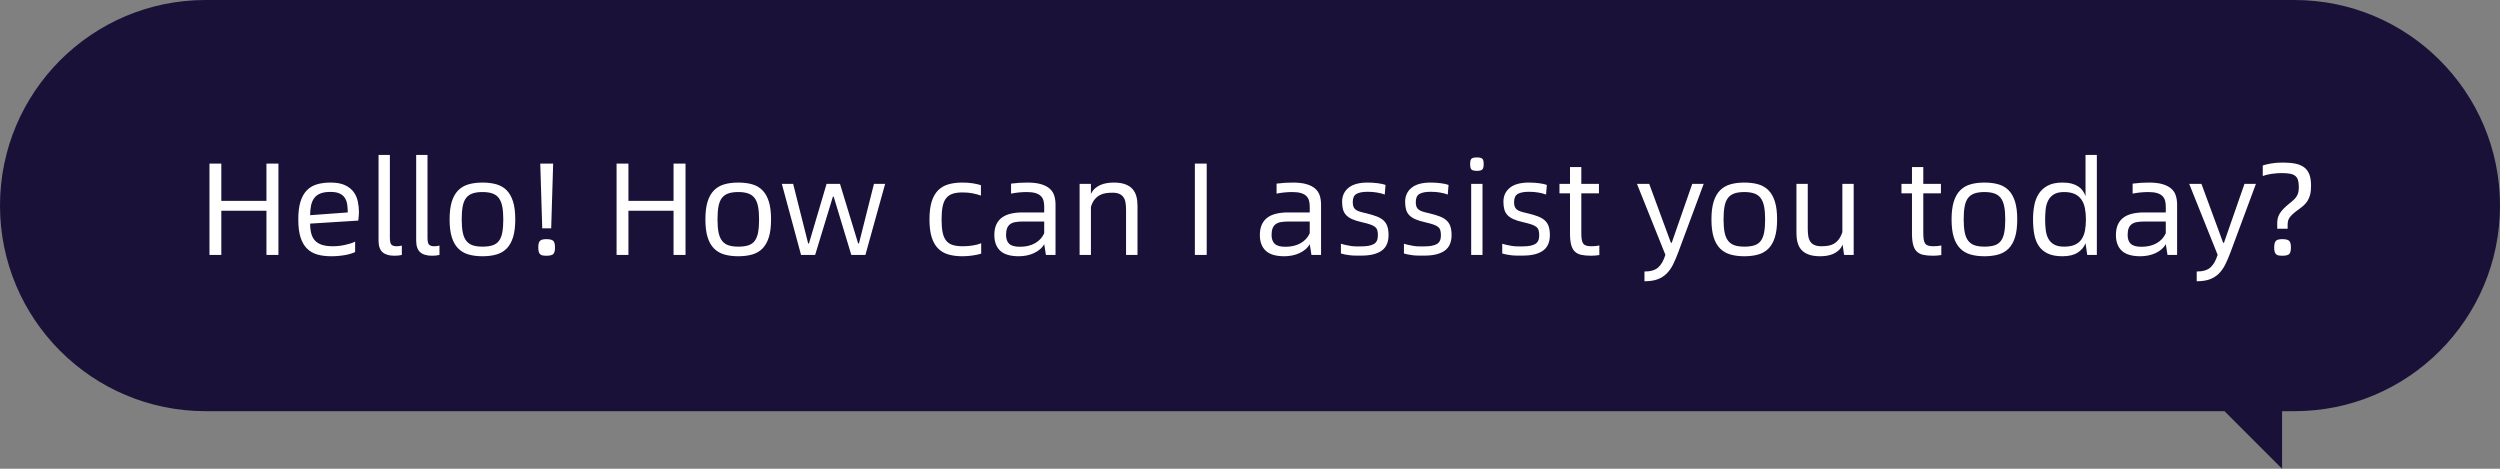 <svg xmlns="http://www.w3.org/2000/svg" xmlns:xlink="http://www.w3.org/1999/xlink" fill="none" version="1.1" width="304" height="57" viewBox="0 0 304 57"><rect x="0" y="0" width="304" height="57" fill="#808080" stroke="none"/><g><g transform="matrix(-1,0,0,1,608,0)"><path d="M304,25C304,38.807,315.193,50,329,50L330.5,50L330.5,57L337.5,50L583,50C596.807,50,608,38.807,608,25C608,11.193,596.807,0,583,0L329,0C315.193,0,304,11.193,304,25Z" fill="#1A1139" fill-opacity="1"/></g><g><path d="M33.856,19.896L33.856,31L32.4,31L32.4,25.624L26.912,25.624L26.912,31L25.472,31L25.472,19.896L26.912,19.896L26.912,24.424L32.4,24.424L32.4,19.896L33.856,19.896ZM43.648,25.816Q43.648,25.992,43.624,26.256Q43.6,26.52,43.568,26.824L37.712,27.192Q37.712,27.896,37.856,28.416Q38,28.936,38.32,29.272Q38.64,29.608,39.168,29.776Q39.696,29.944,40.48,29.944Q41.2,29.944,41.944,29.784Q42.688,29.624,43.184,29.384L43.184,30.648Q42.992,30.744,42.688,30.84Q42.384,30.936,42,31.008Q41.616,31.08,41.176,31.12Q40.736,31.16,40.272,31.16Q39.312,31.16,38.568,30.944Q37.824,30.728,37.312,30.208Q36.8,29.688,36.536,28.832Q36.272,27.976,36.272,26.68Q36.272,25.384,36.536,24.528Q36.8,23.672,37.304,23.152Q37.808,22.632,38.536,22.416Q39.264,22.2,40.192,22.2Q41.296,22.2,41.976,22.528Q42.656,22.856,43.024,23.376Q43.392,23.896,43.52,24.544Q43.648,25.192,43.648,25.816ZM42.288,25.832Q42.288,25.336,42.224,24.88Q42.16,24.424,41.943,24.08Q41.726,23.736,41.308,23.536Q40.891,23.336,40.185,23.336Q39.43,23.336,38.956,23.528Q38.483,23.72,38.21,24.088Q37.937,24.456,37.824,24.984Q37.712,25.512,37.712,26.168L42.288,25.832ZM47.952,31.096Q46.992,31.096,46.512,30.664Q46.032,30.232,46.032,29.256L46.032,18.84L47.408,18.84L47.408,28.904Q47.408,29.56,47.6,29.752Q47.792,29.944,48.208,29.944Q48.352,29.944,48.52,29.928Q48.688,29.912,48.864,29.864L48.864,31Q48.672,31.048,48.456,31.072Q48.24,31.096,47.952,31.096ZM52.528,31.096Q51.568,31.096,51.088,30.664Q50.608,30.232,50.608,29.256L50.608,18.84L51.984,18.84L51.984,28.904Q51.984,29.56,52.176,29.752Q52.368,29.944,52.784,29.944Q52.928,29.944,53.096,29.928Q53.264,29.912,53.44,29.864L53.44,31Q53.248,31.048,53.032,31.072Q52.816,31.096,52.528,31.096ZM58.672,31.16Q57.712,31.16,56.968,30.944Q56.224,30.728,55.712,30.208Q55.2,29.688,54.936,28.832Q54.672,27.976,54.672,26.68Q54.672,25.384,54.936,24.528Q55.2,23.672,55.712,23.152Q56.224,22.632,56.968,22.416Q57.712,22.2,58.672,22.2Q59.632,22.2,60.376,22.416Q61.12,22.632,61.624,23.152Q62.128,23.672,62.392,24.528Q62.656,25.384,62.656,26.68Q62.656,27.976,62.392,28.832Q62.128,29.688,61.624,30.208Q61.12,30.728,60.376,30.944Q59.632,31.16,58.672,31.16ZM58.672,29.992Q59.408,29.992,59.896,29.832Q60.384,29.672,60.672,29.288Q60.96,28.904,61.08,28.264Q61.2,27.624,61.2,26.68Q61.2,25.736,61.072,25.096Q60.944,24.456,60.648,24.072Q60.352,23.688,59.864,23.52Q59.376,23.352,58.672,23.352Q57.952,23.352,57.464,23.52Q56.976,23.688,56.68,24.072Q56.384,24.456,56.264,25.096Q56.144,25.736,56.144,26.68Q56.144,27.624,56.272,28.264Q56.4,28.904,56.704,29.288Q57.008,29.672,57.488,29.832Q57.968,29.992,58.672,29.992ZM65.696,19.896L67.264,19.896L67.024,27.768L65.936,27.768L65.696,19.896ZM66.464,31.096Q66.192,31.096,66,31.064Q65.808,31.032,65.688,30.92Q65.568,30.808,65.512,30.616Q65.456,30.424,65.456,30.088Q65.456,29.768,65.512,29.568Q65.568,29.368,65.688,29.264Q65.808,29.16,66,29.12Q66.192,29.08,66.464,29.08Q67.008,29.08,67.248,29.264Q67.488,29.448,67.488,30.088Q67.488,30.744,67.248,30.92Q67.008,31.096,66.464,31.096ZM83.36,19.896L83.36,31L81.904,31L81.904,25.624L76.416,25.624L76.416,31L74.976,31L74.976,19.896L76.416,19.896L76.416,24.424L81.904,24.424L81.904,19.896L83.36,19.896ZM89.776,31.16Q88.816,31.16,88.072,30.944Q87.328,30.728,86.816,30.208Q86.304,29.688,86.04,28.832Q85.776,27.976,85.776,26.68Q85.776,25.384,86.04,24.528Q86.304,23.672,86.816,23.152Q87.328,22.632,88.072,22.416Q88.816,22.2,89.776,22.2Q90.736,22.2,91.48,22.416Q92.224,22.632,92.728,23.152Q93.232,23.672,93.496,24.528Q93.76,25.384,93.76,26.68Q93.76,27.976,93.496,28.832Q93.232,29.688,92.728,30.208Q92.224,30.728,91.48,30.944Q90.736,31.16,89.776,31.16ZM89.776,29.992Q90.512,29.992,91,29.832Q91.488,29.672,91.776,29.288Q92.064,28.904,92.184,28.264Q92.304,27.624,92.304,26.68Q92.304,25.736,92.176,25.096Q92.048,24.456,91.752,24.072Q91.456,23.688,90.968,23.52Q90.48,23.352,89.776,23.352Q89.056,23.352,88.568,23.52Q88.08,23.688,87.784,24.072Q87.488,24.456,87.368,25.096Q87.248,25.736,87.248,26.68Q87.248,27.624,87.376,28.264Q87.504,28.904,87.808,29.288Q88.112,29.672,88.592,29.832Q89.072,29.992,89.776,29.992ZM95.072,22.36L96.448,22.36L98.272,29.608L98.368,29.608L100.512,22.36L102.144,22.36L104.352,29.608L104.448,29.608L106.272,22.36L107.632,22.36L105.232,31L103.52,31L101.376,23.912L101.28,23.912L99.12,31L97.408,31L95.072,22.36ZM117.024,31.16Q116.064,31.16,115.32,30.944Q114.576,30.728,114.064,30.208Q113.552,29.688,113.288,28.832Q113.024,27.976,113.024,26.68Q113.024,25.384,113.288,24.528Q113.552,23.672,114.064,23.152Q114.576,22.632,115.32,22.416Q116.064,22.2,117.024,22.2Q117.744,22.2,118.328,22.296Q118.912,22.392,119.28,22.52L119.28,23.784Q118.8,23.608,118.256,23.504Q117.712,23.4,117.04,23.4Q116.32,23.4,115.84,23.56Q115.36,23.72,115.056,24.096Q114.752,24.472,114.624,25.104Q114.496,25.736,114.496,26.696Q114.496,27.64,114.624,28.264Q114.752,28.888,115.056,29.264Q115.36,29.64,115.848,29.792Q116.336,29.944,117.056,29.944Q117.664,29.944,118.256,29.856Q118.848,29.768,119.312,29.576L119.312,30.84Q119.136,30.904,118.872,30.96Q118.608,31.016,118.296,31.064Q117.984,31.112,117.656,31.136Q117.328,31.16,117.024,31.16ZM124.912,22.2Q125.936,22.2,126.6,22.4Q127.264,22.6,127.656,22.952Q128.048,23.304,128.2,23.8Q128.352,24.296,128.352,24.872L128.352,31L127.184,31L126.976,29.688Q126.784,30.04,126.464,30.312Q126.144,30.584,125.736,30.776Q125.328,30.968,124.848,31.064Q124.368,31.16,123.888,31.16Q122.336,31.16,121.624,30.488Q120.912,29.816,120.912,28.584Q120.912,27.816,121.16,27.288Q121.408,26.76,121.856,26.44Q122.304,26.12,122.936,25.976Q123.568,25.832,124.336,25.832L126.976,25.832L126.976,25.112Q126.976,24.728,126.888,24.4Q126.8,24.072,126.568,23.84Q126.336,23.608,125.92,23.48Q125.504,23.352,124.848,23.352Q124.416,23.352,123.912,23.4Q123.408,23.448,122.944,23.544L122.944,22.328Q123.424,22.264,123.936,22.232Q124.448,22.2,124.912,22.2ZM124.016,30.008Q125.104,30.008,125.872,29.568Q126.64,29.128,126.976,28.36L126.976,26.936L124.432,26.936Q123.904,26.936,123.504,27Q123.104,27.064,122.848,27.248Q122.592,27.432,122.464,27.752Q122.336,28.072,122.336,28.568Q122.336,29.288,122.72,29.648Q123.104,30.008,124.016,30.008ZM135.424,22.2Q136.272,22.2,136.832,22.408Q137.392,22.616,137.72,22.992Q138.048,23.368,138.184,23.88Q138.32,24.392,138.32,25.016L138.32,31L136.928,31L136.928,25.528Q136.928,25.032,136.864,24.64Q136.8,24.248,136.616,23.984Q136.432,23.72,136.112,23.576Q135.792,23.432,135.28,23.432Q134.864,23.432,134.472,23.488Q134.08,23.544,133.736,23.728Q133.392,23.912,133.112,24.248Q132.832,24.584,132.656,25.16L132.656,31L131.28,31L131.28,22.36L132.656,22.36L132.656,23.592Q132.848,23.176,133.16,22.904Q133.472,22.632,133.84,22.48Q134.208,22.328,134.616,22.264Q135.024,22.2,135.424,22.2ZM145.296,19.896L146.736,19.896L146.736,31L145.296,31L145.296,19.896ZM157.2,22.2Q158.224,22.2,158.888,22.4Q159.552,22.6,159.944,22.952Q160.336,23.304,160.488,23.8Q160.64,24.296,160.64,24.872L160.64,31L159.472,31L159.264,29.688Q159.072,30.04,158.752,30.312Q158.432,30.584,158.024,30.776Q157.616,30.968,157.136,31.064Q156.656,31.16,156.176,31.16Q154.624,31.16,153.912,30.488Q153.2,29.816,153.2,28.584Q153.2,27.816,153.448,27.288Q153.696,26.76,154.144,26.44Q154.592,26.12,155.224,25.976Q155.856,25.832,156.624,25.832L159.264,25.832L159.264,25.112Q159.264,24.728,159.176,24.4Q159.088,24.072,158.856,23.84Q158.624,23.608,158.208,23.48Q157.792,23.352,157.136,23.352Q156.704,23.352,156.2,23.4Q155.696,23.448,155.232,23.544L155.232,22.328Q155.712,22.264,156.224,22.232Q156.736,22.2,157.2,22.2ZM156.304,30.008Q157.392,30.008,158.16,29.568Q158.928,29.128,159.264,28.36L159.264,26.936L156.72,26.936Q156.192,26.936,155.792,27Q155.392,27.064,155.136,27.248Q154.88,27.432,154.752,27.752Q154.624,28.072,154.624,28.568Q154.624,29.288,155.008,29.648Q155.392,30.008,156.304,30.008ZM165.568,31.08Q165.248,31.08,164.888,31.08Q164.528,31.08,164.176,31.043Q163.824,31.007,163.528,30.943Q163.232,30.879,163.056,30.824L163.056,29.64Q163.28,29.711,163.592,29.782Q163.904,29.853,164.24,29.907Q164.576,29.96,164.92,29.96Q165.264,29.96,165.552,29.96Q166.544,29.96,167.048,29.681Q167.552,29.401,167.552,28.635Q167.552,28.252,167.48,28.004Q167.408,27.757,167.2,27.589Q166.992,27.421,166.616,27.294Q166.24,27.166,165.616,27.022Q164.896,26.863,164.432,26.655Q163.968,26.447,163.696,26.16Q163.424,25.873,163.312,25.473Q163.2,25.074,163.2,24.531Q163.2,23.477,163.976,22.839Q164.752,22.2,166.304,22.2Q166.928,22.2,167.544,22.28Q168.16,22.36,168.48,22.488L168.384,23.656Q168.016,23.512,167.472,23.416Q166.928,23.32,166.32,23.32Q165.408,23.32,164.952,23.575Q164.496,23.831,164.496,24.566Q164.496,24.901,164.568,25.108Q164.64,25.316,164.816,25.468Q164.992,25.619,165.312,25.723Q165.632,25.827,166.144,25.938Q166.88,26.114,167.4,26.314Q167.92,26.514,168.24,26.809Q168.56,27.104,168.704,27.535Q168.848,27.966,168.848,28.589Q168.848,29.883,168.008,30.481Q167.168,31.08,165.568,31.08ZM173.232,31.08Q172.912,31.08,172.552,31.08Q172.192,31.08,171.84,31.043Q171.488,31.007,171.192,30.943Q170.896,30.879,170.72,30.824L170.72,29.64Q170.944,29.711,171.256,29.782Q171.568,29.853,171.904,29.907Q172.24,29.96,172.584,29.96Q172.928,29.96,173.216,29.96Q174.208,29.96,174.712,29.681Q175.216,29.401,175.216,28.635Q175.216,28.252,175.144,28.004Q175.072,27.757,174.864,27.589Q174.656,27.421,174.28,27.294Q173.904,27.166,173.28,27.022Q172.56,26.863,172.096,26.655Q171.632,26.447,171.36,26.16Q171.088,25.873,170.976,25.473Q170.864,25.074,170.864,24.531Q170.864,23.477,171.64,22.839Q172.416,22.2,173.968,22.2Q174.592,22.2,175.208,22.28Q175.824,22.36,176.144,22.488L176.048,23.656Q175.68,23.512,175.136,23.416Q174.592,23.32,173.984,23.32Q173.072,23.32,172.616,23.575Q172.16,23.831,172.16,24.566Q172.16,24.901,172.232,25.108Q172.304,25.316,172.48,25.468Q172.656,25.619,172.976,25.723Q173.296,25.827,173.808,25.938Q174.544,26.114,175.064,26.314Q175.584,26.514,175.904,26.809Q176.224,27.104,176.368,27.535Q176.512,27.966,176.512,28.589Q176.512,29.883,175.672,30.481Q174.832,31.08,173.232,31.08ZM179.6,20.776Q179.136,20.776,178.952,20.632Q178.768,20.488,178.768,19.96Q178.768,19.416,178.952,19.28Q179.136,19.144,179.6,19.144Q180.032,19.144,180.224,19.28Q180.416,19.416,180.416,19.96Q180.416,20.488,180.224,20.632Q180.032,20.776,179.6,20.776ZM178.896,22.36L180.272,22.36L180.272,31L178.896,31L178.896,22.36ZM185.184,31.08Q184.864,31.08,184.504,31.08Q184.144,31.08,183.792,31.043Q183.44,31.007,183.144,30.943Q182.848,30.879,182.672,30.824L182.672,29.64Q182.896,29.711,183.208,29.782Q183.52,29.853,183.856,29.907Q184.192,29.96,184.536,29.96Q184.88,29.96,185.168,29.96Q186.16,29.96,186.664,29.681Q187.168,29.401,187.168,28.635Q187.168,28.252,187.096,28.004Q187.024,27.757,186.816,27.589Q186.608,27.421,186.232,27.294Q185.856,27.166,185.232,27.022Q184.512,26.863,184.048,26.655Q183.584,26.447,183.312,26.16Q183.04,25.873,182.928,25.473Q182.816,25.074,182.816,24.531Q182.816,23.477,183.592,22.839Q184.368,22.2,185.92,22.2Q186.544,22.2,187.16,22.28Q187.776,22.36,188.096,22.488L188,23.656Q187.632,23.512,187.088,23.416Q186.544,23.32,185.936,23.32Q185.024,23.32,184.568,23.575Q184.112,23.831,184.112,24.566Q184.112,24.901,184.184,25.108Q184.256,25.316,184.432,25.468Q184.608,25.619,184.928,25.723Q185.248,25.827,185.76,25.938Q186.496,26.114,187.016,26.314Q187.536,26.514,187.856,26.809Q188.176,27.104,188.32,27.535Q188.464,27.966,188.464,28.589Q188.464,29.883,187.624,30.481Q186.784,31.08,185.184,31.08ZM193.536,29.944Q193.824,29.944,194.04,29.92Q194.256,29.896,194.48,29.848L194.48,31.016Q194.224,31.048,194,31.072Q193.776,31.096,193.504,31.096Q192.784,31.096,192.296,30.992Q191.808,30.888,191.496,30.584Q191.184,30.28,191.048,29.744Q190.912,29.208,190.912,28.36L190.912,23.512L189.632,23.512L189.632,22.36L190.912,22.36L190.912,20.312L192.288,20.312L192.288,22.36L194.432,22.36L194.432,23.512L192.288,23.512L192.288,28.28Q192.288,28.792,192.336,29.112Q192.384,29.432,192.52,29.616Q192.656,29.8,192.896,29.872Q193.136,29.944,193.536,29.944ZM199.968,33.016Q201.088,33.016,201.64,32.52Q202.192,32.024,202.512,30.984L199.056,22.36L200.544,22.36L203.184,29.528L203.28,29.528L205.776,22.36L207.168,22.36L204.064,30.712Q203.76,31.528,203.44,32.168Q203.12,32.808,202.664,33.264Q202.208,33.72,201.568,33.96Q200.928,34.2,199.968,34.2L199.968,33.016ZM212.112,31.16Q211.152,31.16,210.408,30.944Q209.664,30.728,209.152,30.208Q208.64,29.688,208.376,28.832Q208.112,27.976,208.112,26.68Q208.112,25.384,208.376,24.528Q208.64,23.672,209.152,23.152Q209.664,22.632,210.408,22.416Q211.152,22.2,212.112,22.2Q213.072,22.2,213.816,22.416Q214.56,22.632,215.064,23.152Q215.568,23.672,215.832,24.528Q216.096,25.384,216.096,26.68Q216.096,27.976,215.832,28.832Q215.568,29.688,215.064,30.208Q214.56,30.728,213.816,30.944Q213.072,31.16,212.112,31.16ZM212.112,29.992Q212.848,29.992,213.336,29.832Q213.824,29.672,214.112,29.288Q214.4,28.904,214.52,28.264Q214.64,27.624,214.64,26.68Q214.64,25.736,214.512,25.096Q214.384,24.456,214.088,24.072Q213.792,23.688,213.304,23.52Q212.816,23.352,212.112,23.352Q211.392,23.352,210.904,23.52Q210.416,23.688,210.12,24.072Q209.824,24.456,209.704,25.096Q209.584,25.736,209.584,26.68Q209.584,27.624,209.712,28.264Q209.84,28.904,210.144,29.288Q210.448,29.672,210.928,29.832Q211.408,29.992,212.112,29.992ZM225.408,22.36L225.408,31L224.24,31L224.064,29.752Q223.872,30.184,223.568,30.456Q223.264,30.728,222.904,30.88Q222.544,31.032,222.144,31.096Q221.744,31.16,221.344,31.16Q220.496,31.16,219.936,30.952Q219.376,30.744,219.048,30.376Q218.72,30.008,218.584,29.488Q218.448,28.968,218.448,28.344L218.448,22.36L219.824,22.36L219.824,27.832Q219.824,28.328,219.888,28.72Q219.952,29.112,220.136,29.384Q220.32,29.656,220.648,29.8Q220.976,29.944,221.488,29.944Q221.888,29.944,222.272,29.888Q222.656,29.832,222.984,29.648Q223.312,29.464,223.576,29.128Q223.84,28.792,224.032,28.232L224.032,22.36L225.408,22.36ZM235.12,29.944Q235.408,29.944,235.624,29.92Q235.84,29.896,236.064,29.848L236.064,31.016Q235.808,31.048,235.584,31.072Q235.36,31.096,235.088,31.096Q234.368,31.096,233.88,30.992Q233.392,30.888,233.08,30.584Q232.768,30.28,232.632,29.744Q232.496,29.208,232.496,28.36L232.496,23.512L231.216,23.512L231.216,22.36L232.496,22.36L232.496,20.312L233.872,20.312L233.872,22.36L236.016,22.36L236.016,23.512L233.872,23.512L233.872,28.28Q233.872,28.792,233.92,29.112Q233.968,29.432,234.104,29.616Q234.24,29.8,234.48,29.872Q234.72,29.944,235.12,29.944ZM241.312,31.16Q240.352,31.16,239.608,30.944Q238.864,30.728,238.352,30.208Q237.84,29.688,237.576,28.832Q237.312,27.976,237.312,26.68Q237.312,25.384,237.576,24.528Q237.84,23.672,238.352,23.152Q238.864,22.632,239.608,22.416Q240.352,22.2,241.312,22.2Q242.272,22.2,243.016,22.416Q243.76,22.632,244.264,23.152Q244.768,23.672,245.032,24.528Q245.296,25.384,245.296,26.68Q245.296,27.976,245.032,28.832Q244.768,29.688,244.264,30.208Q243.76,30.728,243.016,30.944Q242.272,31.16,241.312,31.16ZM241.312,29.992Q242.048,29.992,242.536,29.832Q243.024,29.672,243.312,29.288Q243.6,28.904,243.72,28.264Q243.84,27.624,243.84,26.68Q243.84,25.736,243.712,25.096Q243.584,24.456,243.288,24.072Q242.992,23.688,242.504,23.52Q242.016,23.352,241.312,23.352Q240.592,23.352,240.104,23.52Q239.616,23.688,239.32,24.072Q239.024,24.456,238.904,25.096Q238.784,25.736,238.784,26.68Q238.784,27.624,238.912,28.264Q239.04,28.904,239.344,29.288Q239.648,29.672,240.128,29.832Q240.608,29.992,241.312,29.992ZM254.976,18.84L254.976,31L253.808,31L253.6,29.576Q253.344,30.264,252.656,30.712Q251.968,31.16,250.784,31.16Q249.712,31.16,249.016,30.832Q248.32,30.504,247.92,29.912Q247.52,29.32,247.368,28.496Q247.216,27.672,247.216,26.68Q247.216,25.8,247.368,24.984Q247.52,24.168,247.92,23.552Q248.32,22.936,249.016,22.568Q249.712,22.2,250.784,22.2Q251.424,22.2,251.888,22.32Q252.352,22.44,252.688,22.656Q253.024,22.872,253.248,23.176Q253.472,23.48,253.6,23.864L253.6,18.84L254.976,18.84ZM250.992,29.992Q251.776,29.992,252.288,29.768Q252.8,29.544,253.104,29.112Q253.408,28.68,253.528,28.064Q253.648,27.448,253.648,26.68Q253.648,25.944,253.528,25.328Q253.408,24.712,253.104,24.272Q252.8,23.832,252.288,23.592Q251.776,23.352,250.992,23.352Q250.208,23.352,249.752,23.632Q249.296,23.912,249.056,24.384Q248.816,24.856,248.752,25.456Q248.688,26.056,248.688,26.68Q248.688,27.352,248.76,27.96Q248.832,28.568,249.072,29.016Q249.312,29.464,249.768,29.728Q250.224,29.992,250.992,29.992ZM261.296,22.2Q262.32,22.2,262.984,22.4Q263.648,22.6,264.04,22.952Q264.432,23.304,264.584,23.8Q264.736,24.296,264.736,24.872L264.736,31L263.568,31L263.36,29.688Q263.168,30.04,262.848,30.312Q262.528,30.584,262.12,30.776Q261.712,30.968,261.232,31.064Q260.752,31.16,260.272,31.16Q258.72,31.16,258.008,30.488Q257.296,29.816,257.296,28.584Q257.296,27.816,257.544,27.288Q257.792,26.76,258.24,26.44Q258.688,26.12,259.32,25.976Q259.952,25.832,260.72,25.832L263.36,25.832L263.36,25.112Q263.36,24.728,263.272,24.4Q263.184,24.072,262.952,23.84Q262.72,23.608,262.304,23.48Q261.888,23.352,261.232,23.352Q260.8,23.352,260.296,23.4Q259.792,23.448,259.328,23.544L259.328,22.328Q259.808,22.264,260.32,22.232Q260.832,22.2,261.296,22.2ZM260.4,30.008Q261.488,30.008,262.256,29.568Q263.024,29.128,263.36,28.36L263.36,26.936L260.816,26.936Q260.288,26.936,259.888,27Q259.488,27.064,259.232,27.248Q258.976,27.432,258.848,27.752Q258.72,28.072,258.72,28.568Q258.72,29.288,259.104,29.648Q259.488,30.008,260.4,30.008ZM267.12,33.016Q268.24,33.016,268.792,32.52Q269.344,32.024,269.664,30.984L266.208,22.36L267.696,22.36L270.336,29.528L270.432,29.528L272.928,22.36L274.32,22.36L271.216,30.712Q270.912,31.528,270.592,32.168Q270.272,32.808,269.816,33.264Q269.36,33.72,268.72,33.96Q268.08,34.2,267.12,34.2L267.12,33.016ZM276.912,27.112Q276.912,26.808,276.976,26.536Q277.04,26.264,277.2,25.992Q277.36,25.72,277.64,25.424Q277.92,25.128,278.352,24.776Q278.72,24.488,278.952,24.264Q279.184,24.04,279.312,23.808Q279.44,23.576,279.488,23.32Q279.536,23.064,279.536,22.712Q279.536,22.216,279.432,21.888Q279.328,21.56,279.088,21.376Q278.848,21.192,278.448,21.12Q278.048,21.048,277.456,21.048Q276.896,21.048,276.256,21.136Q275.616,21.224,275.152,21.4L275.152,20.12Q275.536,19.992,276.152,19.88Q276.768,19.768,277.6,19.768Q278.464,19.768,279.104,19.896Q279.744,20.024,280.176,20.344Q280.608,20.664,280.816,21.208Q281.024,21.752,281.024,22.568Q281.024,23.224,280.912,23.664Q280.8,24.104,280.592,24.432Q280.384,24.76,280.088,25.016Q279.792,25.272,279.408,25.544Q279.056,25.8,278.816,26.016Q278.576,26.232,278.432,26.432Q278.288,26.632,278.232,26.848Q278.176,27.064,278.176,27.336L278.176,27.816L276.912,27.816L276.912,27.112ZM277.552,31.096Q277.28,31.096,277.088,31.064Q276.896,31.032,276.776,30.92Q276.656,30.808,276.6,30.616Q276.544,30.424,276.544,30.088Q276.544,29.768,276.6,29.568Q276.656,29.368,276.776,29.264Q276.896,29.16,277.088,29.12Q277.28,29.08,277.552,29.08Q278.096,29.08,278.336,29.264Q278.576,29.448,278.576,30.088Q278.576,30.744,278.336,30.92Q278.096,31.096,277.552,31.096Z" fill="#FFFFFF" fill-opacity="1"/></g></g></svg>